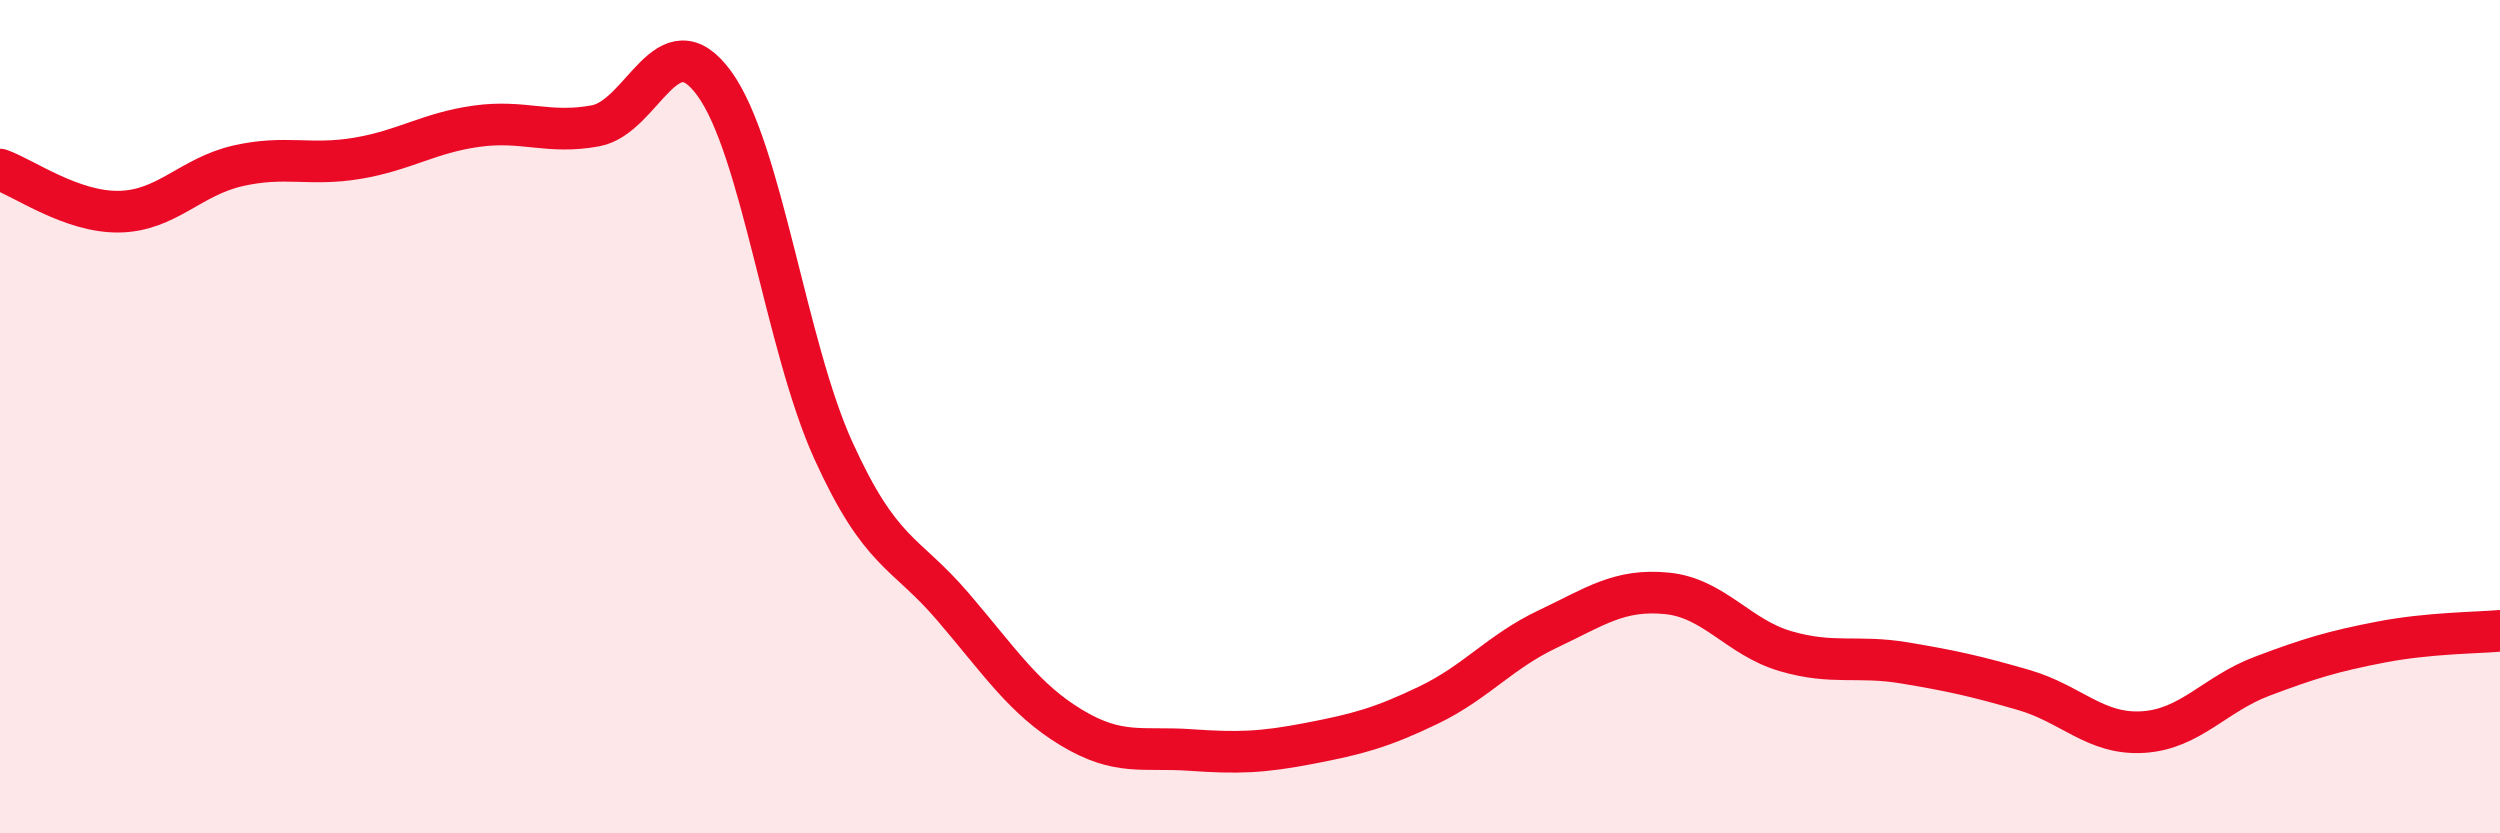
    <svg width="60" height="20" viewBox="0 0 60 20" xmlns="http://www.w3.org/2000/svg">
      <path
        d="M 0,4.07 C 0.57,4.27 1.72,5.1 2.86,5.08 C 4,5.06 4.57,4.24 5.71,3.98 C 6.85,3.72 7.43,3.99 8.57,3.8 C 9.71,3.61 10.29,3.19 11.43,3.03 C 12.57,2.87 13.15,3.23 14.29,3.02 C 15.43,2.81 16,0.44 17.14,2 C 18.28,3.56 18.86,8.3 20,10.81 C 21.14,13.32 21.72,13.22 22.86,14.55 C 24,15.88 24.57,16.77 25.71,17.46 C 26.85,18.15 27.43,17.92 28.57,18 C 29.71,18.08 30.29,18.06 31.43,17.84 C 32.57,17.62 33.15,17.47 34.29,16.92 C 35.43,16.37 36,15.64 37.14,15.1 C 38.28,14.56 38.86,14.13 40,14.24 C 41.14,14.35 41.72,15.3 42.86,15.63 C 44,15.96 44.57,15.72 45.71,15.91 C 46.85,16.1 47.43,16.23 48.57,16.56 C 49.71,16.89 50.29,17.64 51.43,17.57 C 52.57,17.5 53.15,16.66 54.29,16.23 C 55.43,15.8 56,15.63 57.14,15.41 C 58.28,15.19 59.43,15.19 60,15.14L60 20L0 20Z"
        fill="#EB0A25"
        opacity="0.1"
        stroke-linecap="round"
        stroke-linejoin="round"
      />
      <path
        d="M 0,4.07 C 0.57,4.27 1.72,5.1 2.86,5.08 C 4,5.06 4.57,4.24 5.71,3.98 C 6.85,3.72 7.43,3.99 8.57,3.8 C 9.71,3.61 10.29,3.19 11.43,3.03 C 12.57,2.87 13.15,3.23 14.29,3.02 C 15.43,2.81 16,0.44 17.14,2 C 18.28,3.56 18.86,8.3 20,10.81 C 21.14,13.32 21.72,13.22 22.86,14.55 C 24,15.88 24.57,16.77 25.71,17.46 C 26.85,18.15 27.43,17.92 28.57,18 C 29.71,18.08 30.29,18.06 31.43,17.84 C 32.57,17.62 33.15,17.47 34.29,16.92 C 35.43,16.37 36,15.64 37.14,15.1 C 38.28,14.56 38.86,14.13 40,14.24 C 41.14,14.35 41.72,15.3 42.86,15.63 C 44,15.96 44.57,15.72 45.71,15.91 C 46.85,16.1 47.43,16.23 48.57,16.56 C 49.71,16.89 50.29,17.64 51.43,17.57 C 52.57,17.5 53.15,16.66 54.29,16.23 C 55.43,15.8 56,15.63 57.14,15.41 C 58.28,15.19 59.43,15.19 60,15.14"
        stroke="#EB0A25"
        stroke-width="1"
        fill="none"
        stroke-linecap="round"
        stroke-linejoin="round"
      />
    </svg>
  